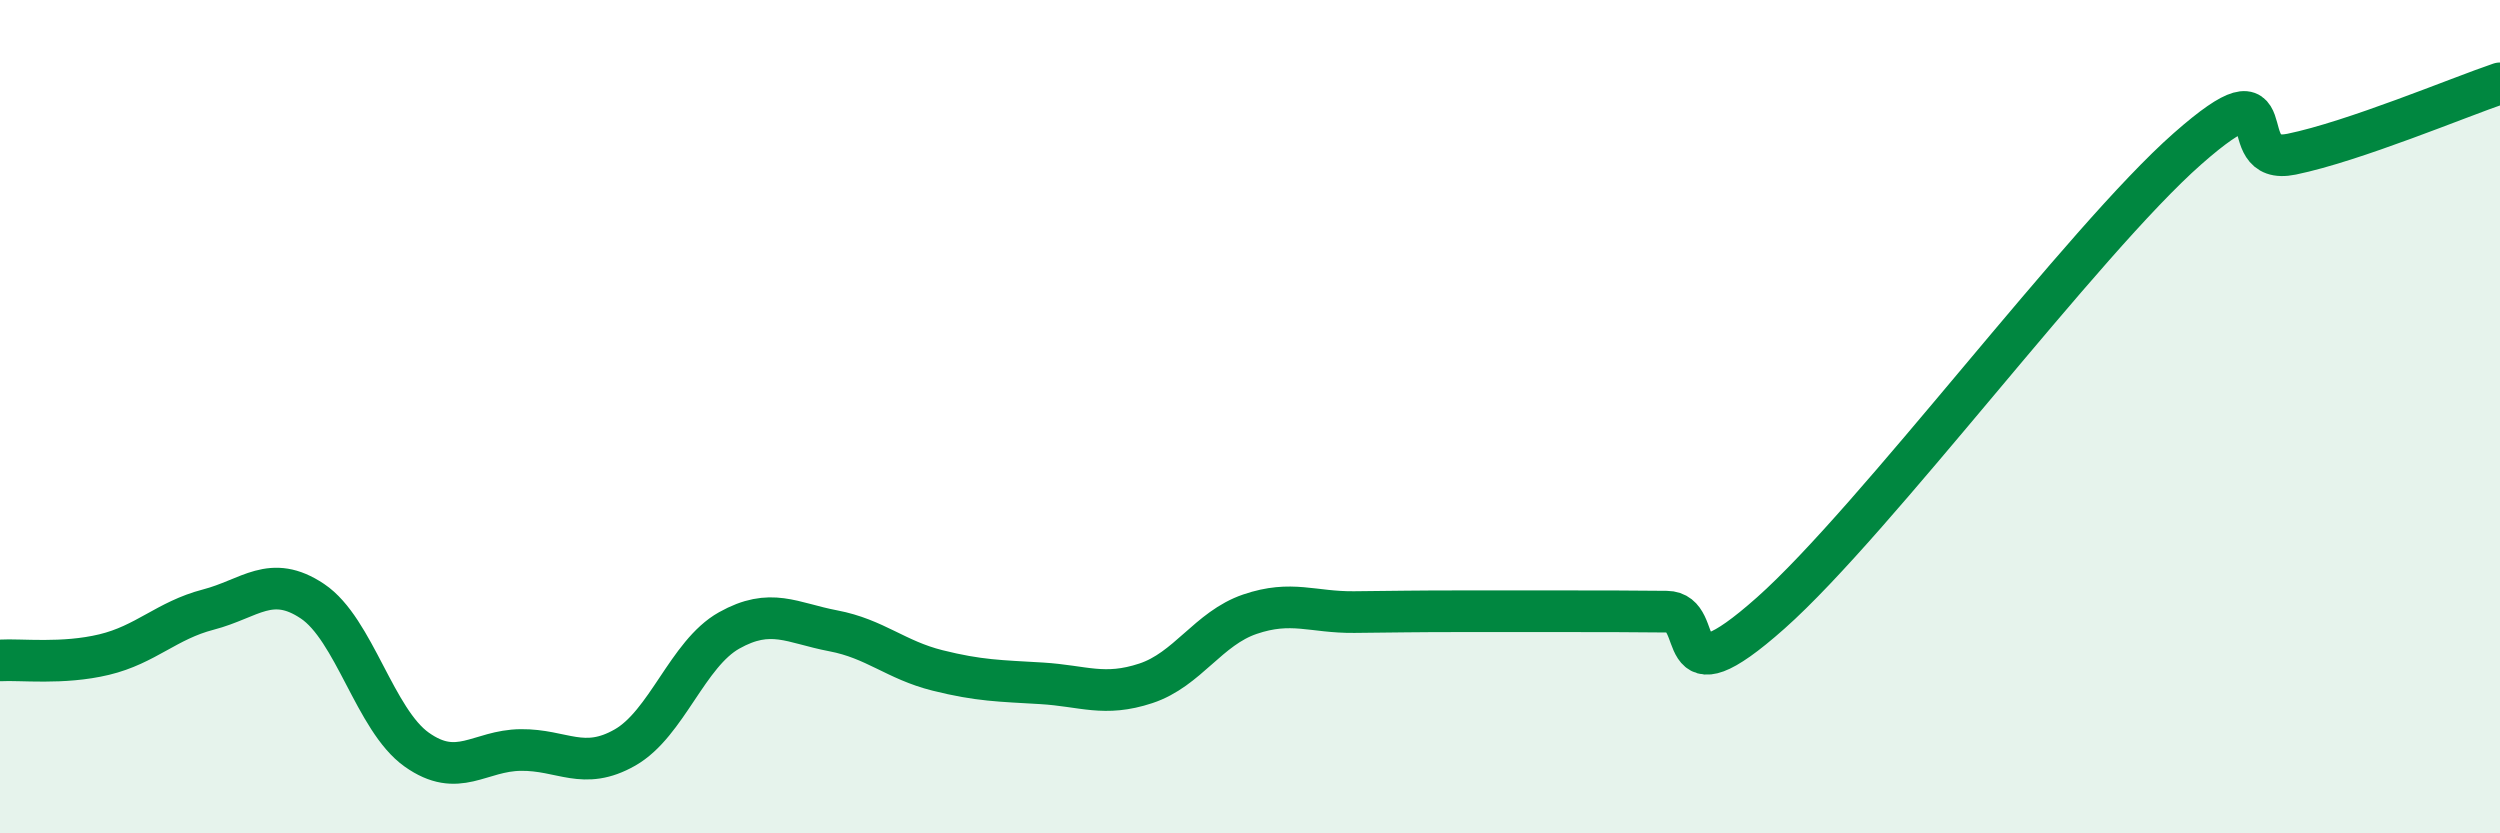 
    <svg width="60" height="20" viewBox="0 0 60 20" xmlns="http://www.w3.org/2000/svg">
      <path
        d="M 0,15.85 C 0.5,15.82 1.5,15.95 2.5,15.71 C 3.5,15.47 4,14.89 5,14.63 C 6,14.37 6.5,13.76 7.5,14.43 C 8.5,15.1 9,17.28 10,17.99 C 11,18.7 11.5,18.01 12.5,18 C 13.5,17.99 14,18.51 15,17.94 C 16,17.37 16.5,15.69 17.5,15.13 C 18.5,14.57 19,14.95 20,15.14 C 21,15.33 21.5,15.84 22.5,16.09 C 23.5,16.34 24,16.34 25,16.4 C 26,16.46 26.5,16.73 27.5,16.4 C 28.5,16.07 29,15.08 30,14.74 C 31,14.4 31.5,14.7 32.5,14.69 C 33.5,14.68 34,14.67 35,14.67 C 36,14.67 36.5,14.67 37.5,14.67 C 38.5,14.67 39,14.67 40,14.68 C 41,14.69 40,16.93 42.5,14.71 C 45,12.49 50,5.77 52.5,3.57 C 55,1.37 53.5,4.01 55,3.7 C 56.5,3.39 59,2.34 60,2L60 20L0 20Z"
        fill="#008740"
        opacity="0.1"
        stroke-linecap="round"
        stroke-linejoin="round"
      />
      <path
        d="M 0,15.85 C 0.5,15.82 1.5,15.95 2.5,15.71 C 3.5,15.47 4,14.89 5,14.63 C 6,14.37 6.5,13.76 7.5,14.43 C 8.5,15.1 9,17.28 10,17.99 C 11,18.7 11.5,18.01 12.5,18 C 13.5,17.99 14,18.51 15,17.94 C 16,17.37 16.5,15.69 17.5,15.13 C 18.5,14.57 19,14.95 20,15.14 C 21,15.33 21.5,15.84 22.5,16.09 C 23.5,16.34 24,16.34 25,16.4 C 26,16.46 26.5,16.73 27.5,16.4 C 28.5,16.07 29,15.08 30,14.74 C 31,14.4 31.5,14.7 32.5,14.69 C 33.5,14.68 34,14.67 35,14.67 C 36,14.67 36.5,14.67 37.5,14.67 C 38.5,14.67 39,14.67 40,14.68 C 41,14.69 40,16.93 42.5,14.71 C 45,12.49 50,5.77 52.5,3.57 C 55,1.37 53.5,4.01 55,3.7 C 56.5,3.39 59,2.34 60,2"
        stroke="#008740"
        stroke-width="1"
        fill="none"
        stroke-linecap="round"
        stroke-linejoin="round"
      />
    </svg>
  